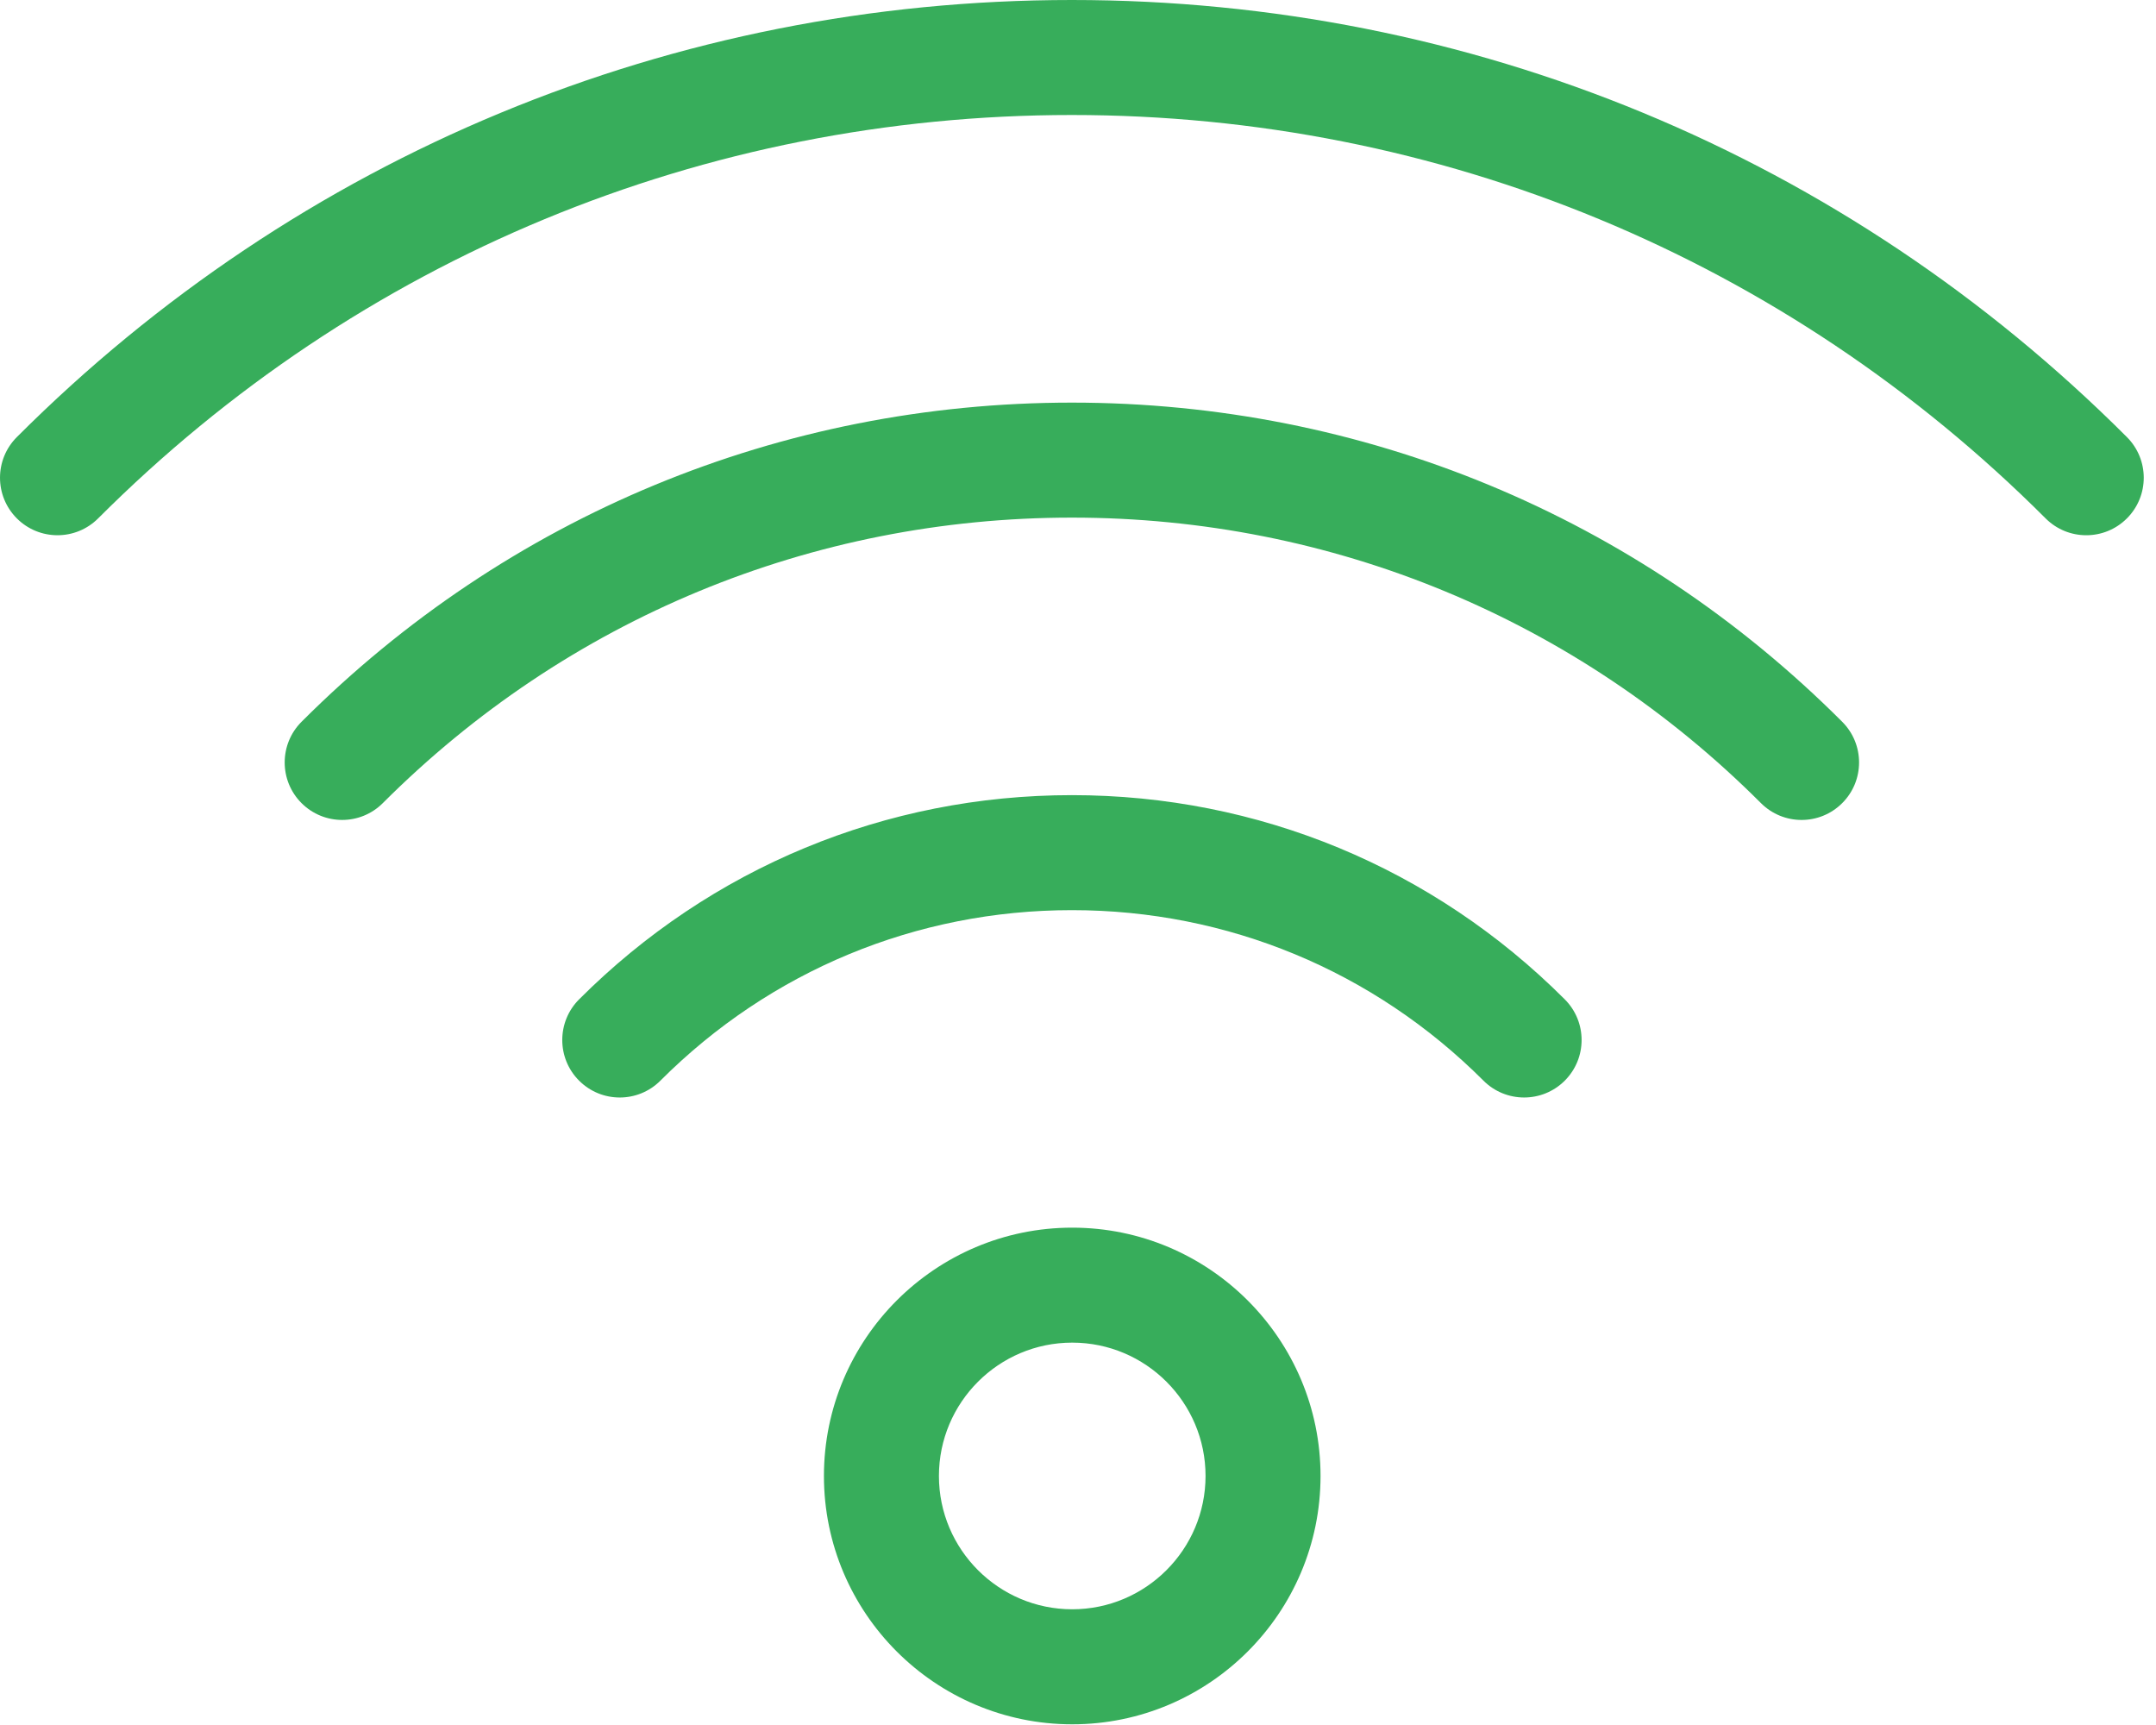 <?xml version="1.0" encoding="UTF-8"?>
<svg width="75px" height="60px" viewBox="0 0 75 60" version="1.1" xmlns="http://www.w3.org/2000/svg" xmlns:xlink="http://www.w3.org/1999/xlink">
    <!-- Generator: sketchtool 51.1 (57501) - http://www.bohemiancoding.com/sketch -->
    <title>F981F4D6-3594-46E6-9EFA-D0B737FCB9D7</title>
    <desc>Created with sketchtool.</desc>
    <defs></defs>
    <g id="Page-1" stroke="none" stroke-width="1" fill="none" fill-rule="evenodd">
        <g id="1.3" transform="translate(-923, -918)" fill="#37AD5B" fill-rule="nonzero">
            <g id="Group-5" transform="translate(0, 820)">
                <g id="Group-4" transform="translate(780, 98)">
                    <g id="wifi" transform="translate(143, 0)">
                        <path d="M37.289,27.657 C30.811,27.657 24.724,30.179 20.145,34.76 C19.364,35.541 19.364,36.808 20.145,37.588 C20.536,37.979 21.047,38.174 21.559,38.174 C22.071,38.174 22.583,37.979 22.973,37.588 C26.796,33.764 31.88,31.657 37.288,31.657 C42.695,31.657 47.78,33.763 51.605,37.588 C52.386,38.369 53.652,38.369 54.433,37.588 C55.214,36.807 55.214,35.541 54.433,34.76 C49.854,30.179 43.765,27.657 37.289,27.657 Z M37.288,14.004 C27.165,14.004 17.647,17.946 10.489,25.106 C9.708,25.887 9.708,27.153 10.489,27.934 C11.27,28.715 12.536,28.715 13.317,27.934 C19.72,21.531 28.233,18.004 37.288,18.004 C46.342,18.004 54.854,21.53 61.257,27.934 C61.648,28.325 62.159,28.52 62.671,28.52 C63.183,28.52 63.694,28.325 64.085,27.934 C64.866,27.154 64.866,25.887 64.085,25.106 C56.928,17.946 47.41,14.004 37.288,14.004 Z M73.988,15.203 C64.184,5.399 51.15,0 37.286,0 C23.423,0.001 10.389,5.399 0.586,15.203 C-0.195,15.984 -0.195,17.25 0.586,18.031 C1.367,18.812 2.633,18.812 3.414,18.031 C12.462,8.983 24.491,4 37.286,4 C50.082,4 62.112,8.983 71.16,18.031 C71.551,18.422 72.062,18.617 72.574,18.617 C73.086,18.617 73.597,18.422 73.988,18.031 C74.769,17.25 74.769,15.984 73.988,15.203 Z M37.299,42.701 C32.536,42.701 28.662,46.576 28.662,51.339 C28.662,56.102 32.536,59.976 37.299,59.976 C42.062,59.976 45.937,56.102 45.937,51.339 C45.937,46.576 42.061,42.701 37.299,42.701 Z M37.299,55.975 C34.742,55.975 32.662,53.895 32.662,51.338 C32.662,48.78 34.742,46.7 37.299,46.7 C39.857,46.7 41.937,48.78 41.937,51.338 C41.936,53.895 39.856,55.975 37.299,55.975 Z" id="Shape"></path>
                    </g>
                </g>
            </g>
        </g>
    </g>
</svg>